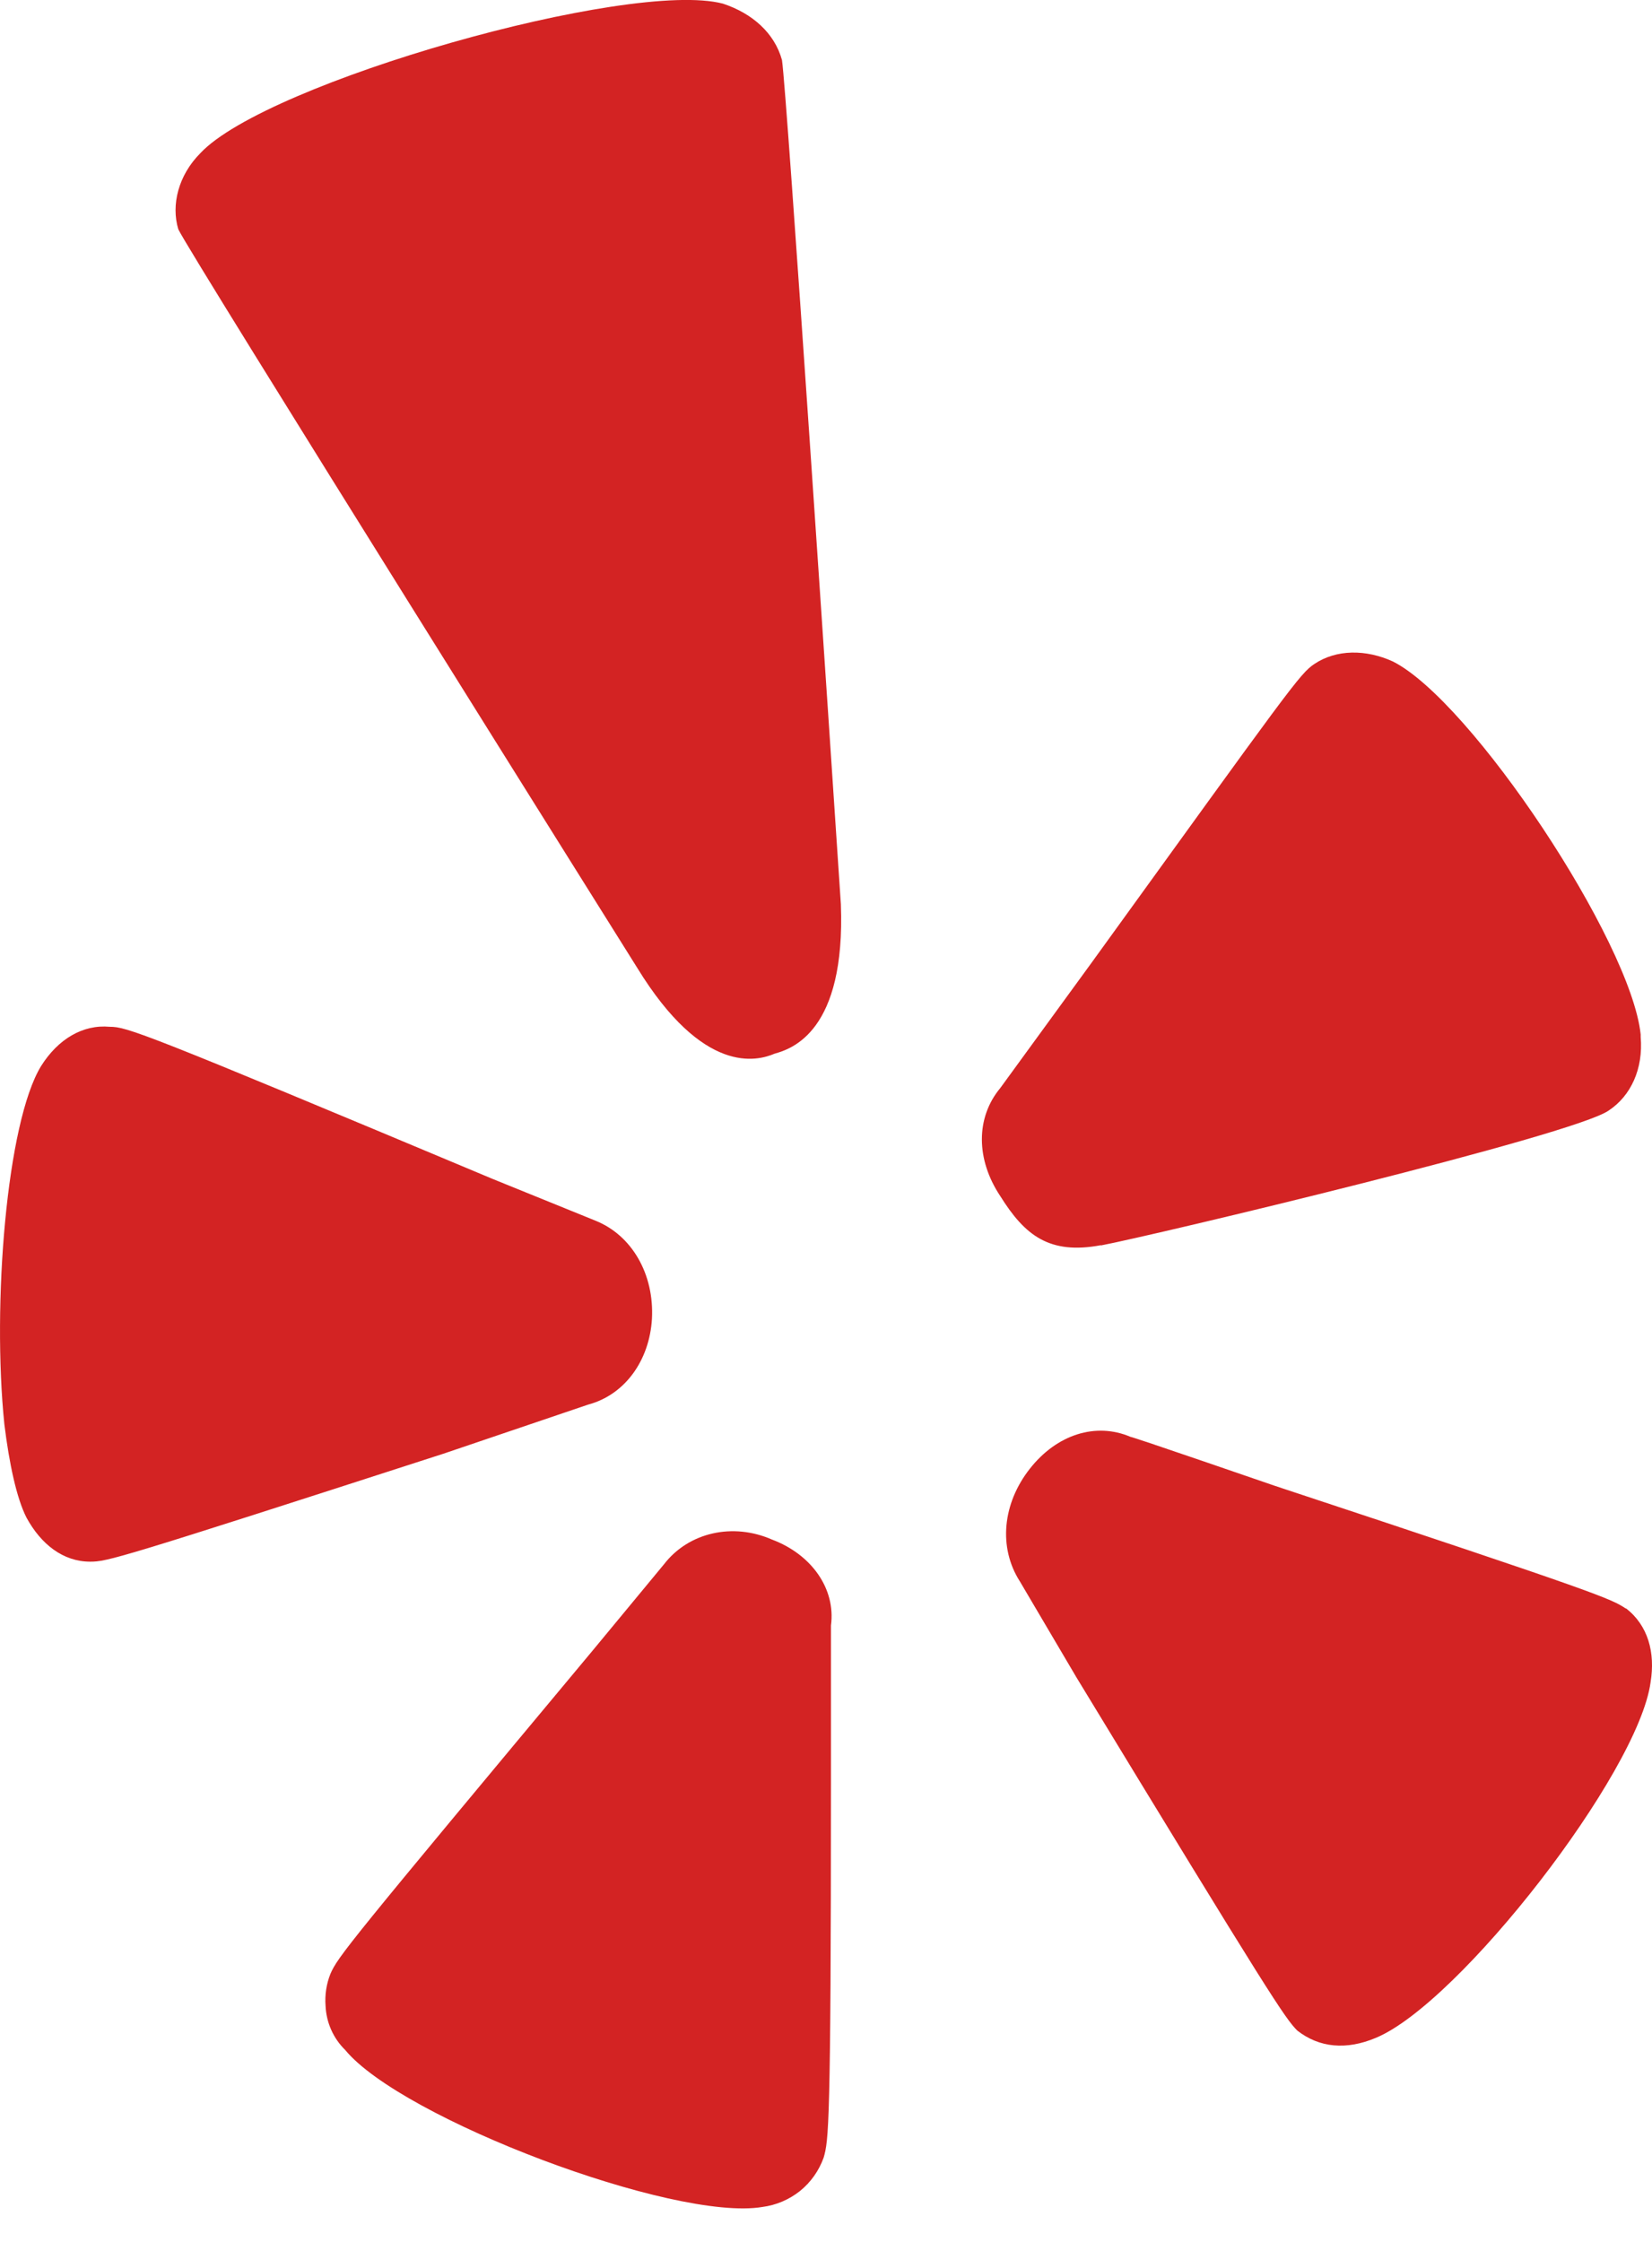 <?xml version="1.0" encoding="utf-8"?>
<svg xmlns="http://www.w3.org/2000/svg" fill="none" height="100%" overflow="visible" preserveAspectRatio="none" style="display: block;" viewBox="0 0 14 19" width="100%">
<path d="M6.627 0.509C6.564 0.281 6.377 0.114 6.127 0.031C5.337 -0.177 2.26 0.697 1.698 1.298C1.511 1.486 1.449 1.737 1.511 1.943C1.595 2.13 5.4 8.202 5.4 8.202C5.961 9.117 6.418 8.992 6.564 8.93C6.71 8.889 7.167 8.743 7.126 7.663C7.042 6.395 6.668 0.78 6.627 0.509ZM4.984 11.904C5.296 11.821 5.504 11.53 5.525 11.177C5.545 10.802 5.358 10.47 5.046 10.345L4.174 9.991C1.201 8.744 1.076 8.702 0.93 8.702C0.702 8.681 0.492 8.806 0.348 9.035C0.056 9.513 -0.068 11.052 0.037 12.071C0.078 12.403 0.14 12.695 0.224 12.861C0.348 13.089 0.536 13.235 0.764 13.235C0.91 13.235 0.993 13.214 3.758 12.32L4.984 11.904ZM6.543 13.048C6.211 12.902 5.837 12.986 5.628 13.256L5.026 13.984C2.946 16.479 2.863 16.583 2.8 16.729C2.766 16.814 2.752 16.907 2.759 16.999C2.765 17.14 2.824 17.274 2.925 17.373C3.404 17.955 5.712 18.829 6.46 18.704C6.577 18.689 6.687 18.642 6.779 18.569C6.871 18.495 6.94 18.397 6.98 18.286C7.022 18.14 7.042 18.037 7.042 15.105V13.776C7.084 13.464 6.876 13.173 6.543 13.048ZM13.779 13.633C13.655 13.55 13.572 13.508 10.806 12.593C10.806 12.593 9.6 12.177 9.58 12.177C9.287 12.052 8.956 12.156 8.727 12.448C8.498 12.739 8.457 13.113 8.644 13.404L9.122 14.215C10.765 16.918 10.89 17.105 10.994 17.209C11.181 17.355 11.409 17.376 11.659 17.271C12.366 16.979 13.884 15.026 13.988 14.257C14.029 14.005 13.967 13.776 13.779 13.63V13.633ZM9.33 10.555C9.768 10.472 13.343 9.62 13.634 9.411C13.821 9.287 13.927 9.058 13.904 8.788V8.767C13.821 7.977 12.469 5.941 11.804 5.606C11.576 5.502 11.326 5.502 11.139 5.627C11.014 5.71 10.931 5.835 9.247 8.164L8.477 9.221C8.269 9.471 8.269 9.825 8.477 10.137C8.685 10.47 8.893 10.635 9.33 10.553V10.555Z" fill="#D32323" id="Vector"/>
</svg>
